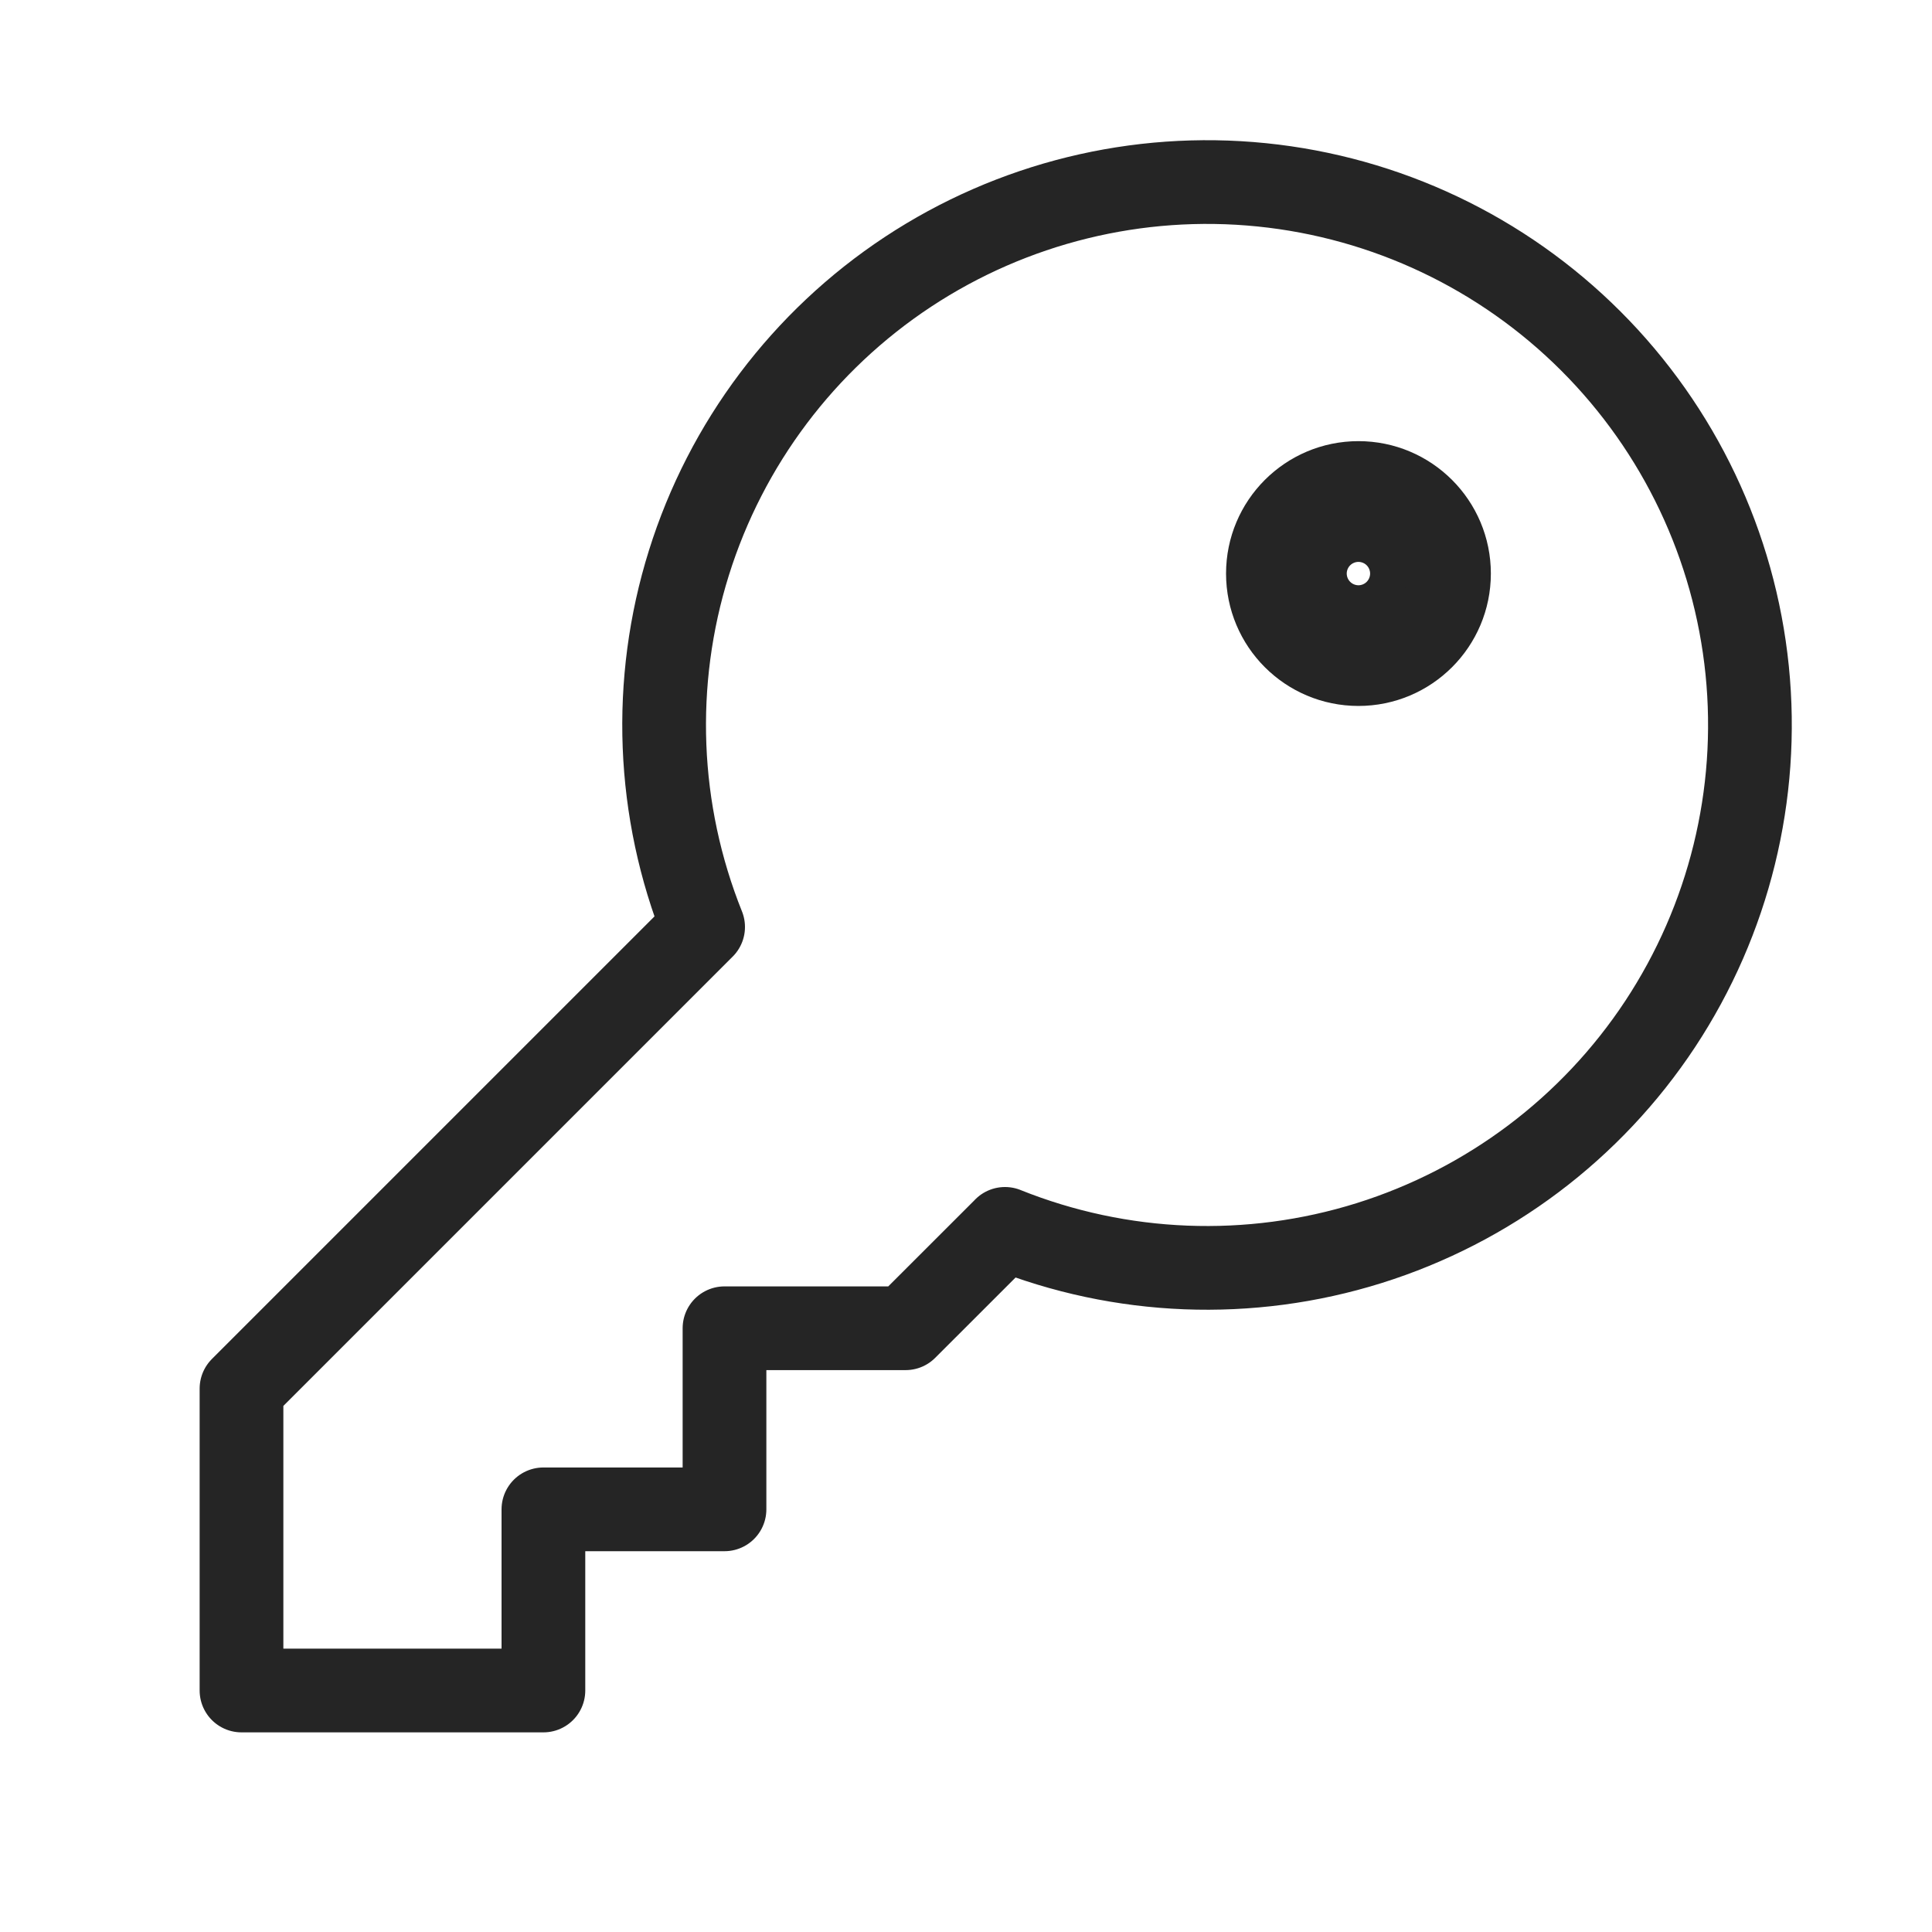 <svg width="30" height="30" viewBox="0 0 30 30" fill="none" xmlns="http://www.w3.org/2000/svg">
<path d="M10.918 14.394C10.195 12.592 10.117 10.595 10.697 8.741C11.276 6.888 12.478 5.291 14.099 4.221C15.72 3.152 17.661 2.674 19.593 2.87C21.525 3.066 23.33 3.923 24.703 5.296C26.077 6.67 26.934 8.475 27.13 10.407C27.326 12.339 26.848 14.28 25.779 15.901C24.709 17.522 23.112 18.723 21.259 19.303C19.405 19.883 17.408 19.805 15.605 19.082L15.606 19.082L14.062 20.625H11.25V23.437H8.438V26.25H3.75V21.562L10.918 14.394L10.918 14.394Z" stroke="#252525" stroke-width="1.3" stroke-linecap="round" stroke-linejoin="round"/>
<path d="M21.094 9.375C21.353 9.375 21.562 9.165 21.562 8.906C21.562 8.647 21.353 8.438 21.094 8.438C20.835 8.438 20.625 8.647 20.625 8.906C20.625 9.165 20.835 9.375 21.094 9.375Z" stroke="#252525" stroke-width="1.3" stroke-linecap="round" stroke-linejoin="round"/>
<path d="M21.094 10.312C21.87 10.312 22.5 9.683 22.5 8.906C22.5 8.13 21.87 7.5 21.094 7.5C20.317 7.5 19.688 8.13 19.688 8.906C19.688 9.683 20.317 10.312 21.094 10.312Z" stroke="#252525" stroke-width="1.3" stroke-linecap="round" stroke-linejoin="round"/>
</svg>
